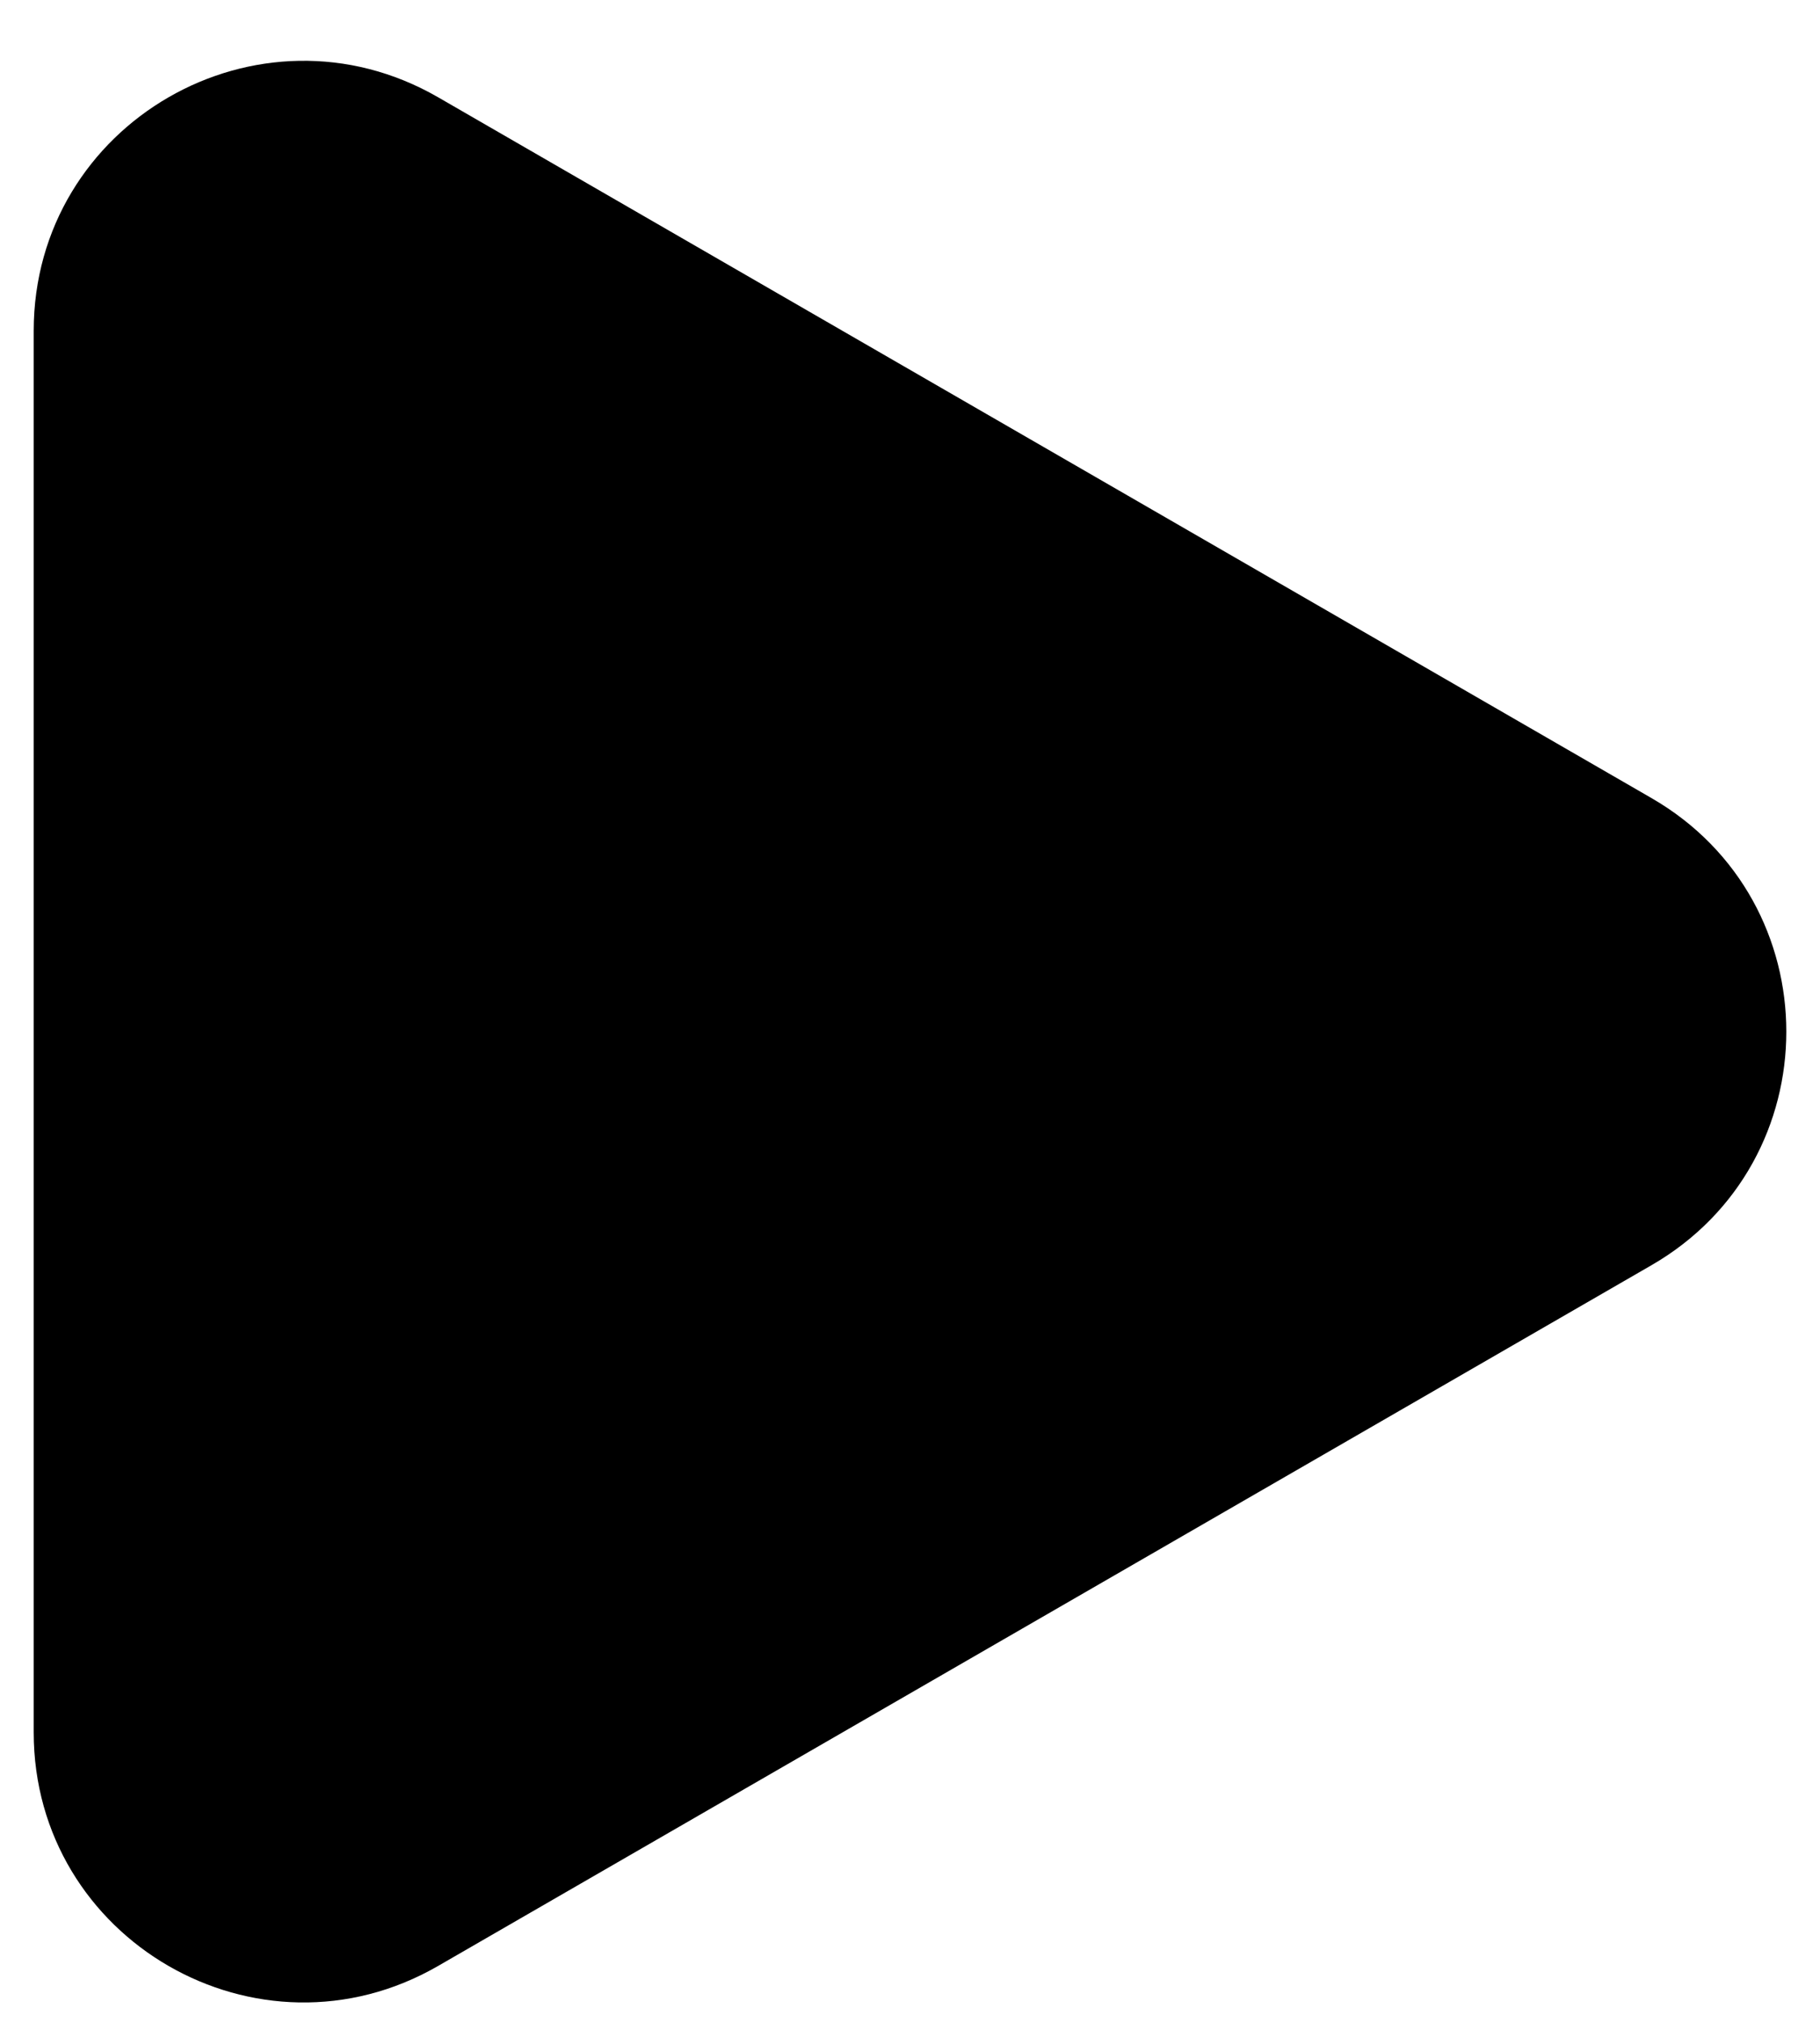 <svg width="27" height="30" viewBox="0 0 27 30" fill="none" xmlns="http://www.w3.org/2000/svg">
<path d="M24.5 11.836C27.167 13.375 27.167 17.224 24.5 18.764L6.5 29.156C3.833 30.696 0.5 28.771 0.5 25.692L0.5 4.907C0.5 1.828 3.833 -0.096 6.5 1.443L24.5 11.836Z" fill="black"/>
</svg>
